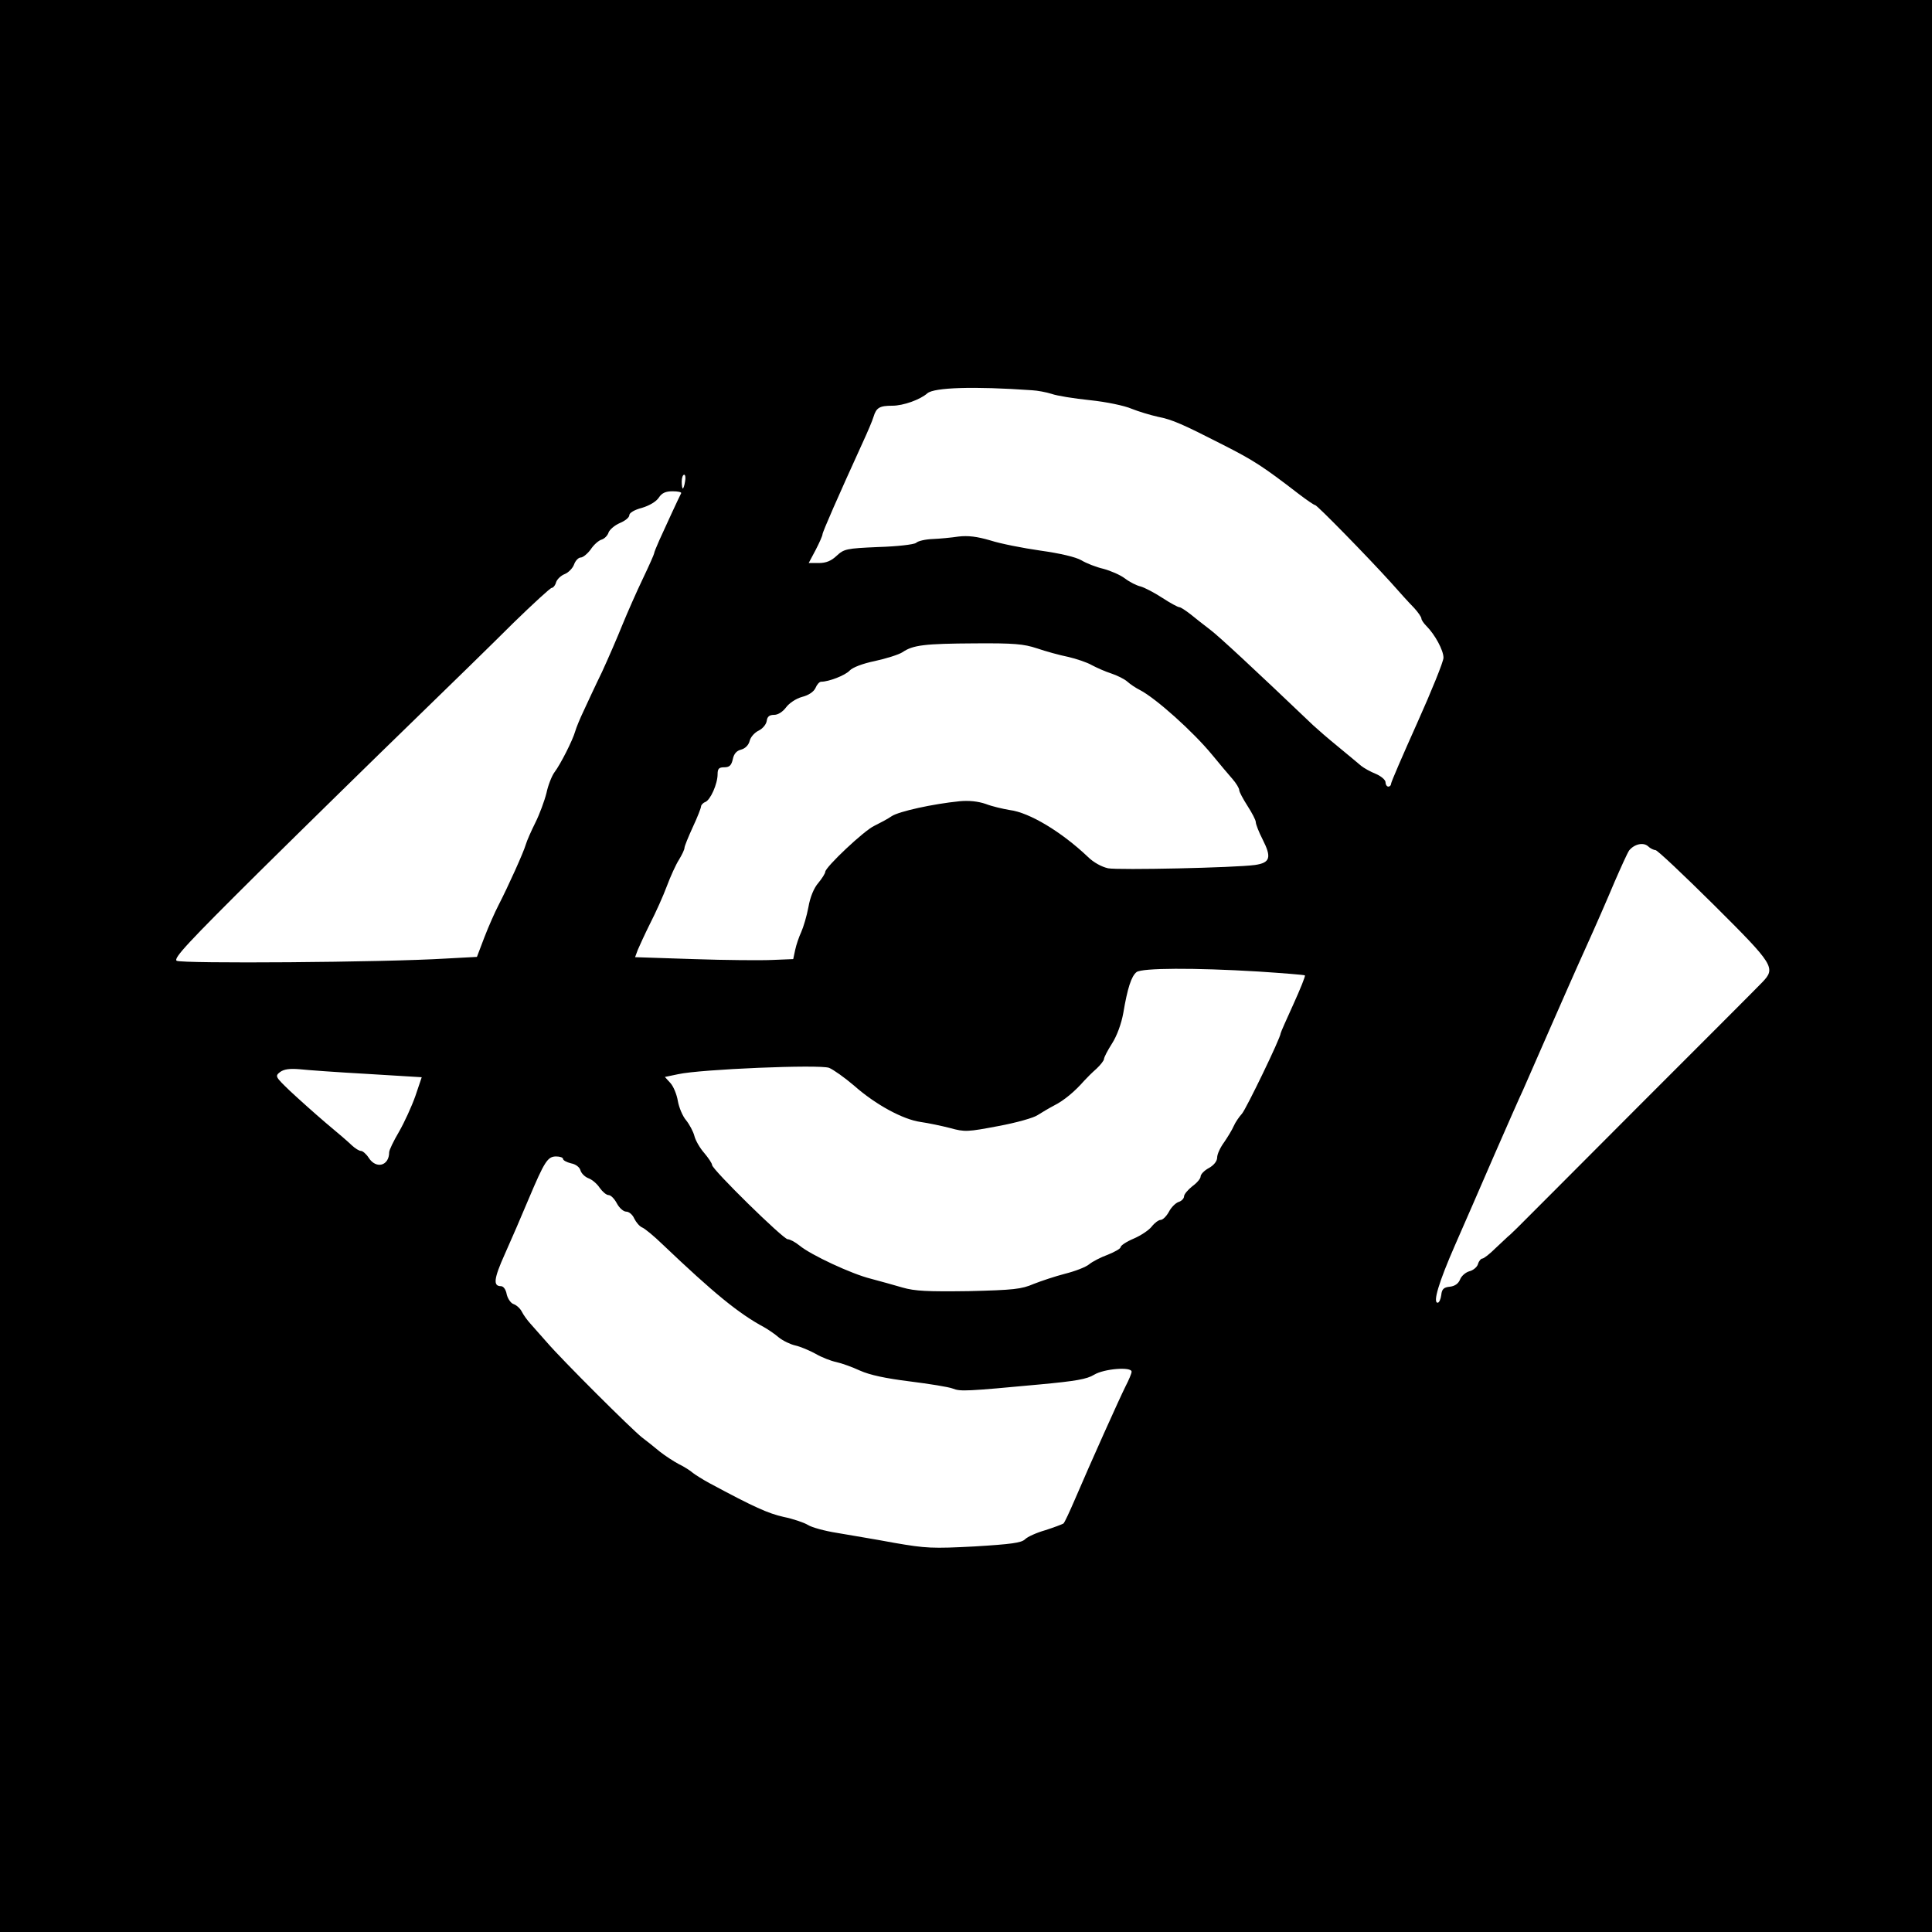 <?xml version="1.0" standalone="no"?>
<!DOCTYPE svg PUBLIC "-//W3C//DTD SVG 20010904//EN"
 "http://www.w3.org/TR/2001/REC-SVG-20010904/DTD/svg10.dtd">
<svg version="1.0" xmlns="http://www.w3.org/2000/svg"
 width="700pt" height="700pt" viewBox="0 0 700 700"
 preserveAspectRatio="xMidYMid meet">
<g transform="translate(0,700) scale(0.1,-0.1)"
fill="#000000" stroke="none">
<path d="M0 3500 l0 -3500 3500 0 3500 0 0 3500 0 3500 -3500 0 -3500 0 0
-3500z m3740 2086 c19 -1 51 -7 70 -13 19 -7 82 -17 140 -23 58 -6 125 -20
150 -31 25 -10 68 -23 95 -29 52 -10 90 -27 235 -101 112 -57 145 -78 276
-179 29 -22 55 -40 59 -40 7 0 190 -187 275 -281 30 -34 67 -75 83 -91 15 -16
27 -34 27 -39 0 -5 8 -17 18 -27 31 -31 62 -88 62 -115 0 -14 -43 -120 -95
-236 -52 -116 -95 -215 -95 -221 0 -5 -4 -10 -10 -10 -5 0 -10 7 -10 16 0 8
-16 22 -35 30 -20 8 -43 21 -53 29 -9 8 -47 39 -83 69 -37 30 -77 65 -91 78
-215 205 -342 323 -374 347 -21 16 -53 41 -70 55 -18 14 -36 26 -41 26 -5 0
-33 15 -62 34 -29 19 -64 37 -78 41 -14 3 -40 16 -57 29 -17 13 -52 28 -78 35
-26 6 -62 20 -80 31 -21 12 -77 25 -148 35 -63 9 -145 25 -182 37 -48 14 -80
18 -115 14 -26 -4 -69 -8 -94 -9 -26 -1 -53 -7 -60 -14 -8 -6 -69 -13 -137
-15 -116 -5 -124 -7 -151 -32 -19 -18 -38 -26 -64 -26 l-37 0 25 47 c14 27 25
52 25 57 0 8 56 136 145 331 18 39 36 81 40 95 10 33 22 40 68 40 40 0 101 22
127 45 24 21 167 26 380 11z m-1258 -331 c-2 -14 -6 -25 -8 -25 -2 0 -4 11 -4
25 0 14 4 25 9 25 4 0 6 -11 3 -25z m-14 -42 c-6 -11 -57 -121 -79 -170 -10
-23 -19 -44 -19 -48 0 -3 -18 -44 -41 -92 -23 -48 -56 -123 -74 -167 -18 -45
-51 -121 -74 -171 -24 -49 -53 -112 -66 -140 -13 -27 -27 -61 -31 -75 -9 -32
-53 -119 -75 -148 -9 -12 -23 -46 -29 -75 -7 -28 -25 -77 -40 -107 -15 -30
-31 -66 -35 -80 -8 -28 -63 -150 -99 -220 -13 -25 -36 -77 -51 -116 l-27 -71
-112 -6 c-227 -14 -960 -19 -976 -8 -12 9 41 66 296 319 171 169 420 413 553
542 133 129 300 292 371 363 72 70 134 127 139 127 5 0 13 9 16 21 4 11 18 24
31 29 13 5 29 21 34 35 5 14 16 25 24 25 8 0 24 13 36 29 11 17 29 33 40 36
10 3 22 15 25 26 4 10 22 26 41 34 19 8 34 20 34 28 0 9 19 20 46 27 27 8 52
23 61 37 11 17 25 23 50 23 19 0 33 -3 31 -7z m1289 -562 c32 -11 83 -25 113
-31 30 -7 69 -20 86 -30 17 -9 48 -23 70 -30 21 -7 48 -20 59 -30 11 -10 31
-23 45 -30 58 -30 193 -151 262 -235 27 -33 60 -72 74 -88 13 -15 24 -33 24
-40 0 -6 14 -32 30 -57 16 -25 30 -51 30 -59 0 -7 11 -36 25 -63 33 -65 27
-84 -28 -92 -73 -10 -493 -19 -532 -12 -23 5 -53 21 -74 42 -95 90 -211 160
-282 169 -24 4 -64 13 -87 22 -29 10 -62 13 -95 10 -99 -10 -220 -37 -246 -54
-14 -10 -43 -25 -63 -35 -36 -16 -178 -150 -178 -167 0 -5 -11 -23 -25 -40
-16 -18 -30 -52 -36 -88 -6 -32 -18 -72 -26 -90 -8 -17 -18 -46 -22 -65 l-7
-33 -74 -3 c-41 -2 -170 -1 -287 3 l-212 7 10 27 c6 14 26 58 45 96 20 39 47
99 60 134 13 35 33 79 44 96 11 18 20 37 20 43 0 6 14 40 30 75 17 36 30 70
30 75 0 5 7 13 15 16 19 7 45 66 45 101 0 20 5 25 24 25 19 0 26 7 31 29 4 20
14 31 30 35 15 4 27 16 31 31 3 14 18 31 33 38 14 7 27 22 29 35 2 16 10 22
27 22 14 0 31 11 43 27 11 15 36 32 58 38 24 6 43 19 49 33 5 12 14 22 20 22
28 0 87 23 103 40 11 12 48 26 92 35 41 9 86 23 100 32 38 26 80 31 262 32
141 1 177 -2 225 -18z m2241 -731 c7 0 102 -90 212 -199 218 -217 225 -228
175 -280 -13 -14 -216 -217 -450 -451 -233 -234 -430 -431 -437 -438 -7 -7
-19 -18 -26 -25 -8 -6 -31 -29 -53 -49 -21 -21 -43 -38 -48 -38 -5 0 -13 -9
-16 -20 -3 -11 -18 -23 -31 -26 -14 -4 -29 -17 -34 -30 -6 -15 -19 -24 -37
-26 -22 -2 -29 -9 -31 -30 -2 -16 -8 -28 -13 -28 -18 0 3 72 63 209 33 75 97
222 142 326 46 105 92 210 104 235 11 25 52 119 92 210 40 91 100 228 135 305
35 77 82 185 105 240 24 55 47 106 53 114 19 23 51 30 68 15 8 -8 21 -14 27
-14z m-1439 -440 c91 -6 166 -12 169 -14 2 -3 -17 -50 -42 -105 -25 -55 -46
-102 -46 -105 0 -16 -125 -274 -140 -291 -10 -11 -24 -31 -30 -45 -6 -14 -22
-40 -35 -59 -14 -19 -25 -43 -25 -55 0 -13 -12 -28 -30 -38 -17 -9 -30 -23
-30 -31 0 -7 -13 -23 -30 -35 -16 -13 -30 -29 -30 -37 0 -7 -9 -17 -20 -20
-11 -4 -27 -20 -35 -36 -9 -16 -22 -29 -30 -29 -7 0 -22 -11 -32 -24 -10 -13
-40 -33 -66 -44 -26 -11 -47 -25 -47 -31 0 -5 -21 -17 -46 -27 -25 -9 -56 -25
-68 -35 -12 -10 -51 -25 -87 -34 -35 -9 -86 -26 -114 -37 -44 -19 -72 -22
-235 -26 -150 -2 -195 0 -240 13 -30 9 -82 23 -115 32 -69 17 -217 86 -258
120 -16 13 -35 23 -43 23 -16 0 -274 253 -274 269 0 6 -13 25 -28 43 -16 18
-32 46 -36 62 -4 16 -18 42 -30 57 -13 15 -26 47 -30 70 -4 24 -16 53 -27 65
l-20 22 48 10 c80 18 513 36 547 23 15 -6 56 -35 90 -64 79 -70 178 -123 241
-132 28 -4 76 -14 107 -22 54 -15 64 -14 175 7 65 12 129 30 143 40 14 9 41
25 60 35 34 17 74 50 108 89 9 10 29 30 45 44 15 14 27 30 27 35 0 6 13 31 29
56 18 28 34 72 41 111 15 89 29 133 48 148 20 15 208 16 441 2z m-3228 -371
l197 -12 -23 -68 c-13 -37 -40 -96 -59 -129 -20 -34 -36 -67 -36 -75 0 -49
-47 -62 -74 -20 -9 14 -22 25 -28 25 -7 0 -21 9 -33 20 -11 11 -54 48 -95 82
-41 35 -99 87 -130 116 -53 51 -54 53 -35 68 14 10 34 13 70 10 27 -3 138 -11
246 -17z m709 -308 c0 -5 13 -12 29 -16 17 -3 31 -14 34 -25 3 -11 16 -24 29
-29 14 -5 32 -21 41 -35 10 -14 24 -26 32 -26 8 0 21 -13 30 -30 9 -17 24 -30
34 -30 10 0 23 -11 29 -25 7 -14 19 -28 28 -32 9 -3 43 -31 75 -62 186 -177
275 -250 368 -300 14 -8 38 -24 53 -37 15 -12 42 -25 60 -29 18 -4 51 -18 73
-30 22 -13 56 -26 75 -30 19 -4 58 -18 86 -31 36 -16 92 -28 180 -39 71 -9
141 -20 156 -26 28 -11 48 -10 316 15 129 12 170 19 196 35 36 22 136 30 136
11 0 -6 -10 -30 -22 -53 -22 -44 -125 -273 -184 -411 -19 -44 -37 -83 -41 -86
-5 -3 -34 -14 -65 -24 -32 -9 -65 -24 -74 -33 -13 -13 -51 -18 -183 -26 -152
-8 -176 -7 -291 13 -69 13 -162 28 -207 36 -45 7 -92 20 -106 29 -13 8 -53 22
-88 29 -57 13 -106 35 -268 122 -24 13 -51 30 -60 37 -9 8 -32 23 -51 32 -19
10 -51 31 -70 46 -19 16 -48 39 -64 51 -37 29 -286 277 -344 344 -24 27 -51
58 -61 69 -10 11 -24 30 -30 42 -6 12 -19 24 -30 28 -10 3 -21 19 -25 35 -3
18 -12 30 -21 30 -29 0 -26 27 14 116 22 49 61 139 86 199 58 137 69 155 100
155 14 0 25 -4 25 -9z"/>
</g>
</svg>
